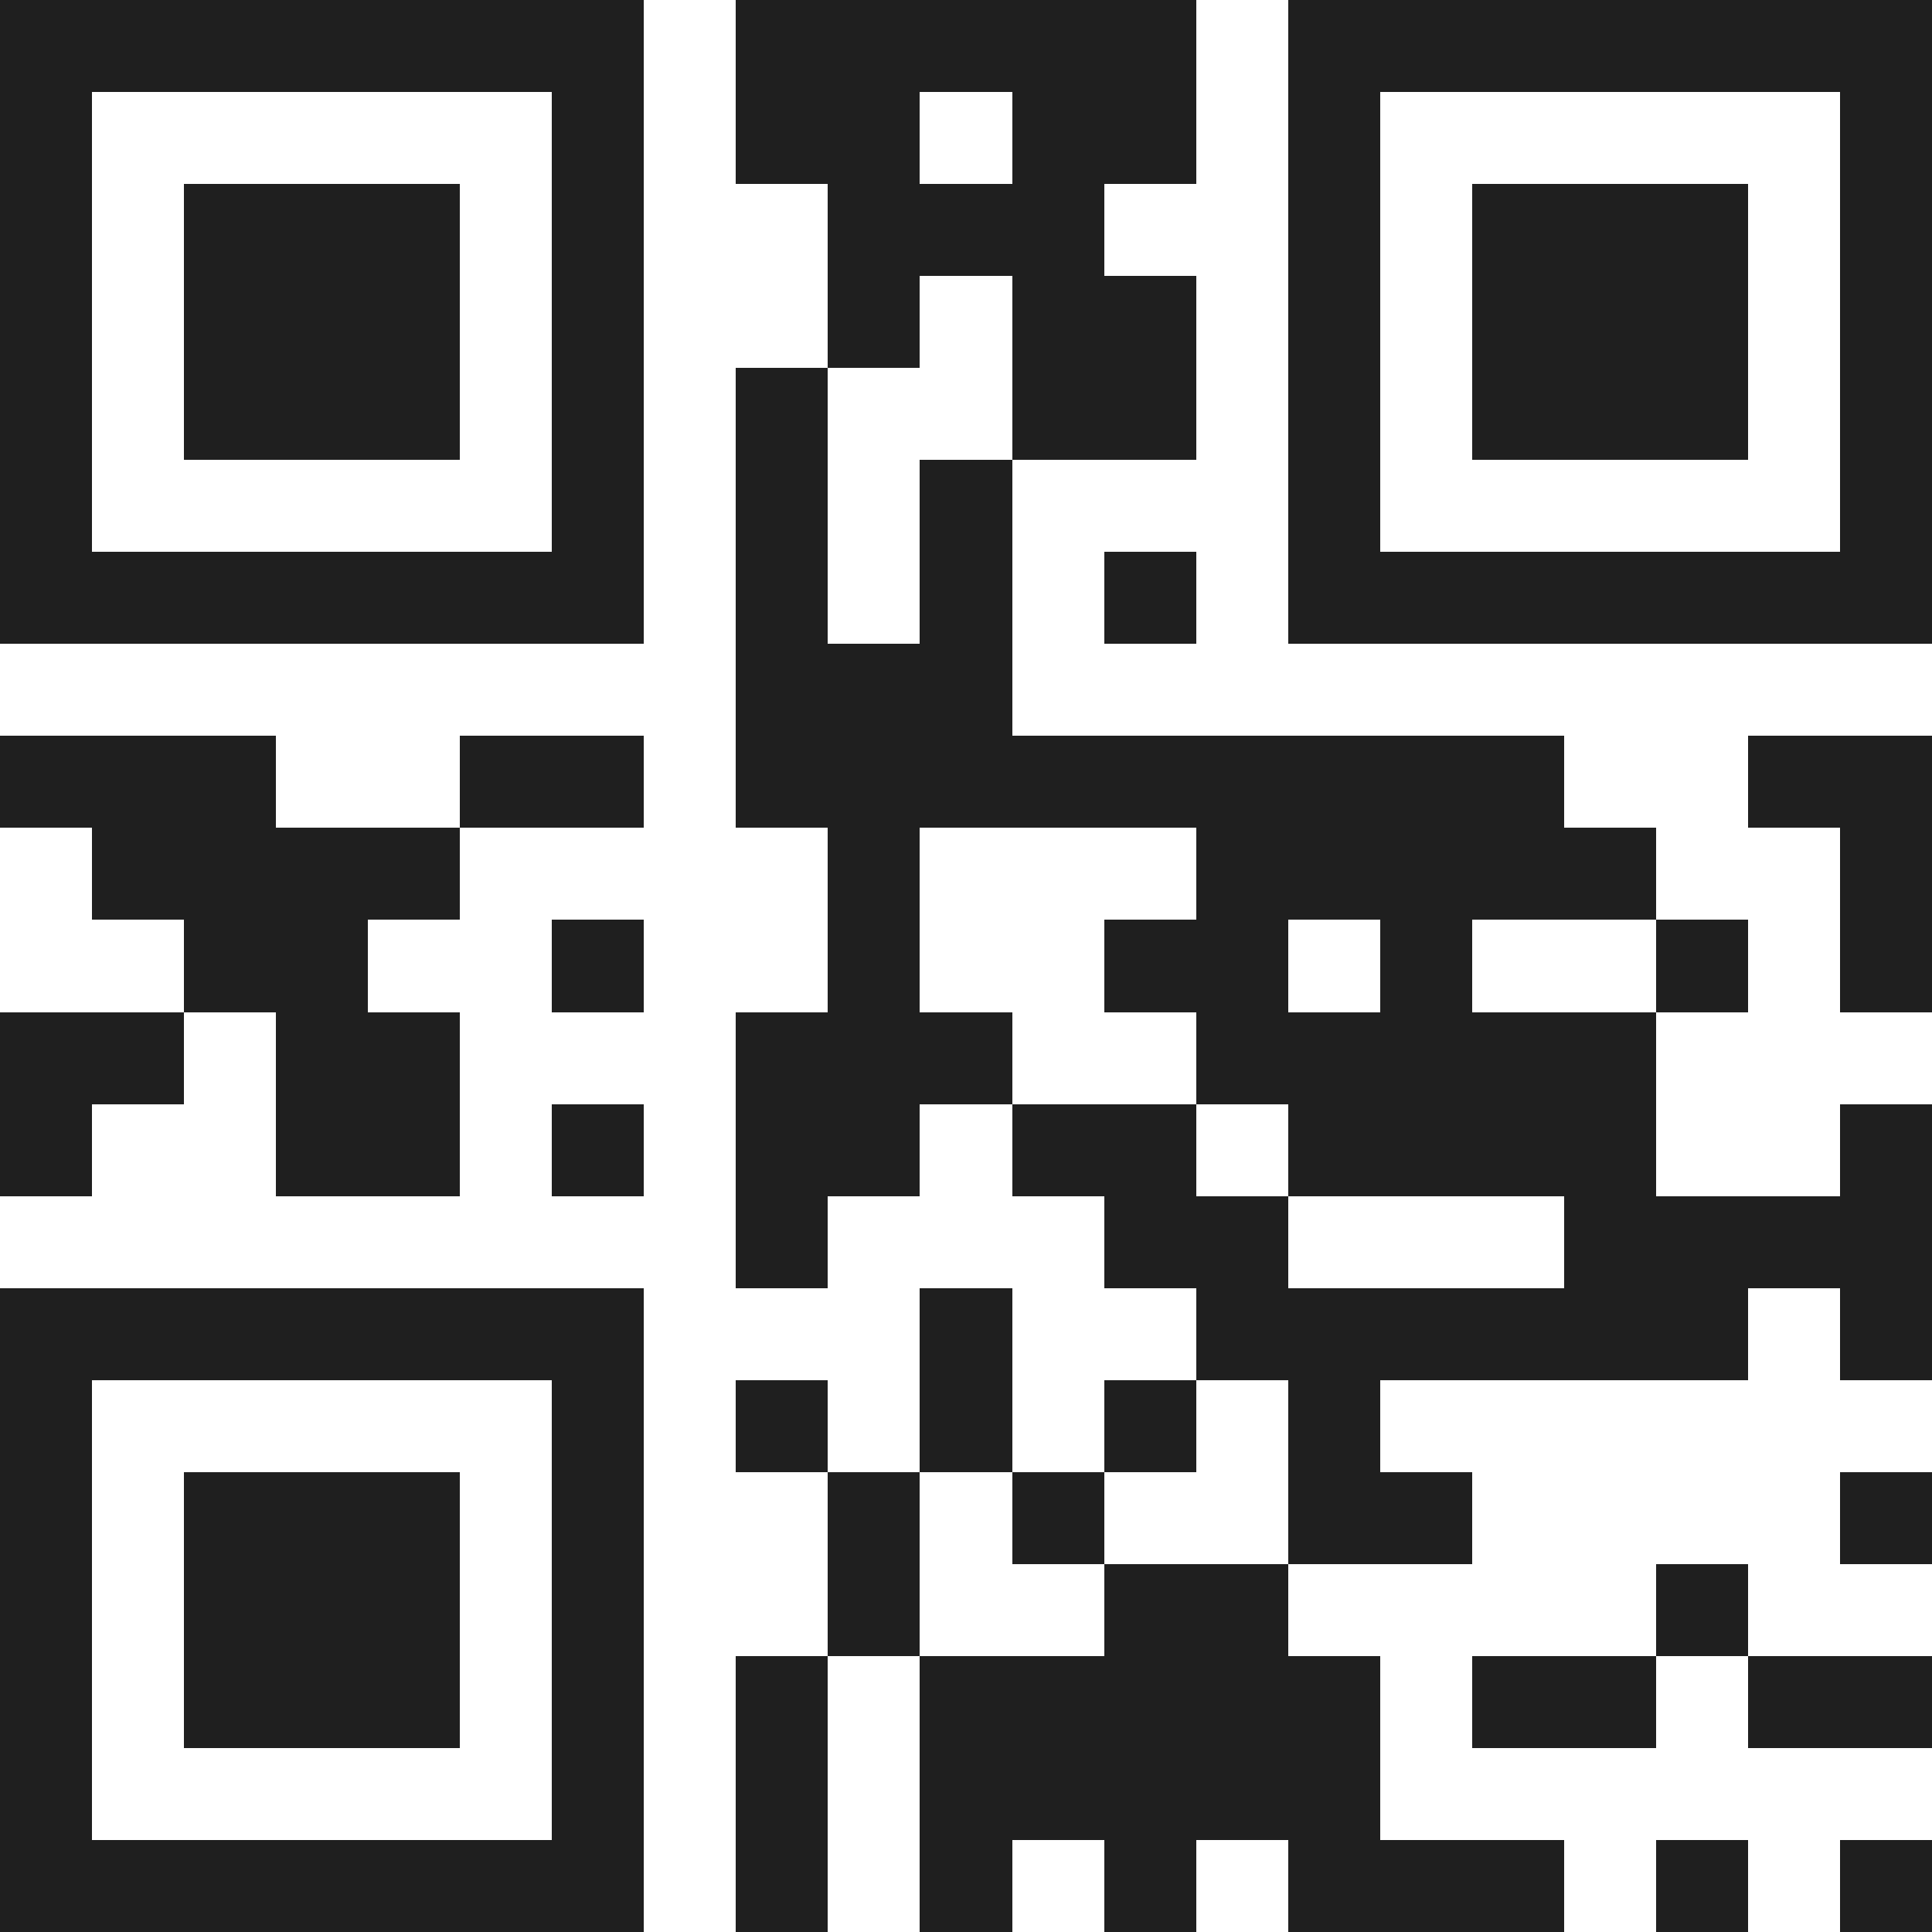 <svg xmlns="http://www.w3.org/2000/svg" viewBox="0 0 21 21" shape-rendering="crispEdges"><path fill="#ffffff" d="M0 0h21v21H0z"/><path stroke="#1f1f1f" d="M0 0.5h7m1 0h5m1 0h7M0 1.5h1m5 0h1m1 0h2m1 0h2m1 0h1m5 0h1M0 2.5h1m1 0h3m1 0h1m2 0h3m2 0h1m1 0h3m1 0h1M0 3.5h1m1 0h3m1 0h1m2 0h1m1 0h2m1 0h1m1 0h3m1 0h1M0 4.5h1m1 0h3m1 0h1m1 0h1m2 0h2m1 0h1m1 0h3m1 0h1M0 5.5h1m5 0h1m1 0h1m1 0h1m3 0h1m5 0h1M0 6.5h7m1 0h1m1 0h1m1 0h1m1 0h7M8 7.5h3M0 8.5h3m2 0h2m1 0h9m2 0h2M1 9.5h4m4 0h1m3 0h5m2 0h1M2 10.5h2m2 0h1m2 0h1m2 0h2m1 0h1m2 0h1m1 0h1M0 11.5h2m1 0h2m3 0h3m2 0h5M0 12.5h1m2 0h2m1 0h1m1 0h2m1 0h2m1 0h4m2 0h1M8 13.5h1m3 0h2m3 0h4M0 14.5h7m3 0h1m2 0h6m1 0h1M0 15.5h1m5 0h1m1 0h1m1 0h1m1 0h1m1 0h1M0 16.5h1m1 0h3m1 0h1m2 0h1m1 0h1m2 0h2m4 0h1M0 17.5h1m1 0h3m1 0h1m2 0h1m2 0h2m4 0h1M0 18.5h1m1 0h3m1 0h1m1 0h1m1 0h5m1 0h2m1 0h2M0 19.5h1m5 0h1m1 0h1m1 0h5M0 20.5h7m1 0h1m1 0h1m1 0h1m1 0h3m1 0h1m1 0h1"/></svg>
